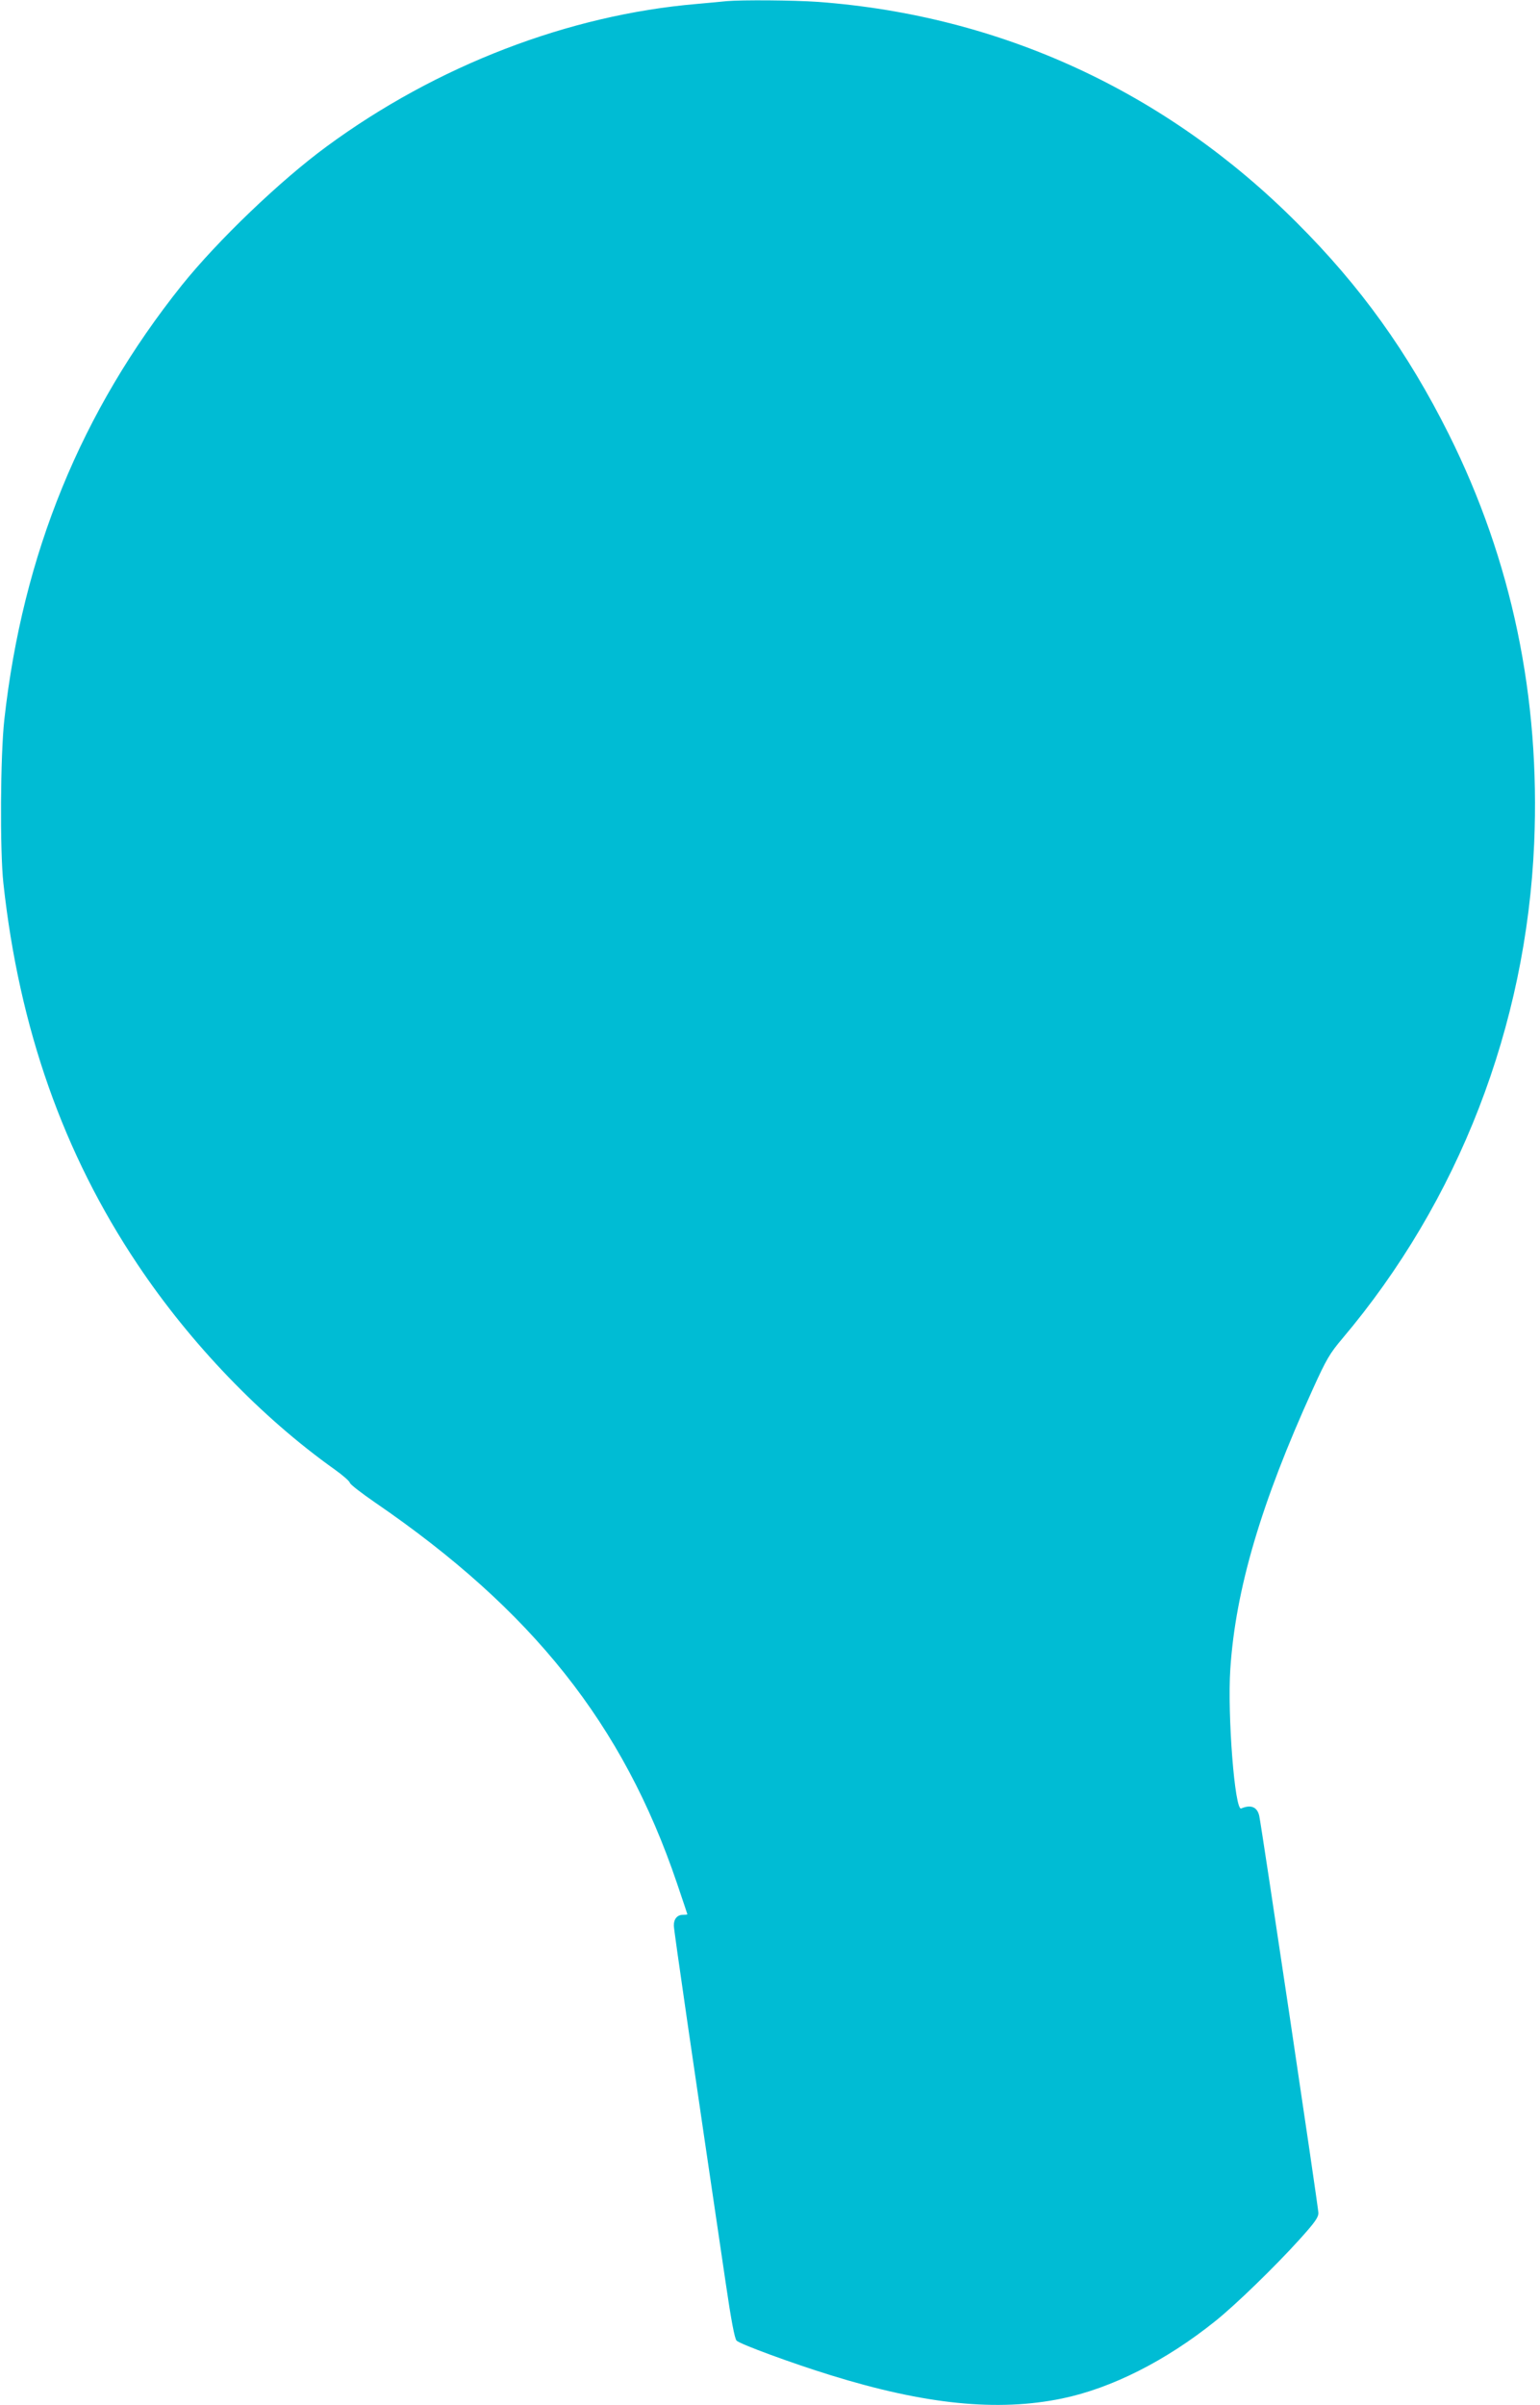 <?xml version="1.0" standalone="no"?>
<!DOCTYPE svg PUBLIC "-//W3C//DTD SVG 20010904//EN"
 "http://www.w3.org/TR/2001/REC-SVG-20010904/DTD/svg10.dtd">
<svg version="1.0" xmlns="http://www.w3.org/2000/svg"
 width="820pt" height="1280pt" viewBox="0 0 820 1280"
 preserveAspectRatio="xMidYMid meet">
<g transform="translate(0,1280) scale(0.1,-0.1)"
fill="#00bcd4" stroke="none">
<path d="M3870 12794 c-19 -2 -91 -9 -160 -15 -682 -58 -1385 -328 -1970 -758
-247 -181 -581 -501 -772 -739 -536 -671 -847 -1430 -945 -2312 -21 -190 -24
-694 -5 -870 84 -771 319 -1438 714 -2028 282 -422 659 -814 1050 -1092 42
-30 79 -62 81 -71 2 -9 62 -55 133 -104 840 -575 1322 -1182 1608 -2025 31
-91 56 -166 56 -167 0 -2 -11 -3 -24 -3 -30 0 -49 -23 -48 -58 0 -24 102 -723
276 -1900 29 -199 48 -298 58 -308 19 -19 294 -120 501 -184 503 -156 889
-195 1232 -124 262 54 552 200 815 411 107 85 322 294 451 437 80 89 99 115
99 140 0 27 -302 2053 -315 2113 -11 47 -44 61 -96 39 -34 -15 -74 497 -58
742 28 423 163 882 439 1489 72 159 91 191 157 269 620 733 980 1662 1022
2637 33 776 -119 1504 -455 2177 -218 436 -470 787 -809 1125 -697 698 -1577
1103 -2550 1175 -129 9 -402 11 -485 4z"/>
</g>
</svg>

